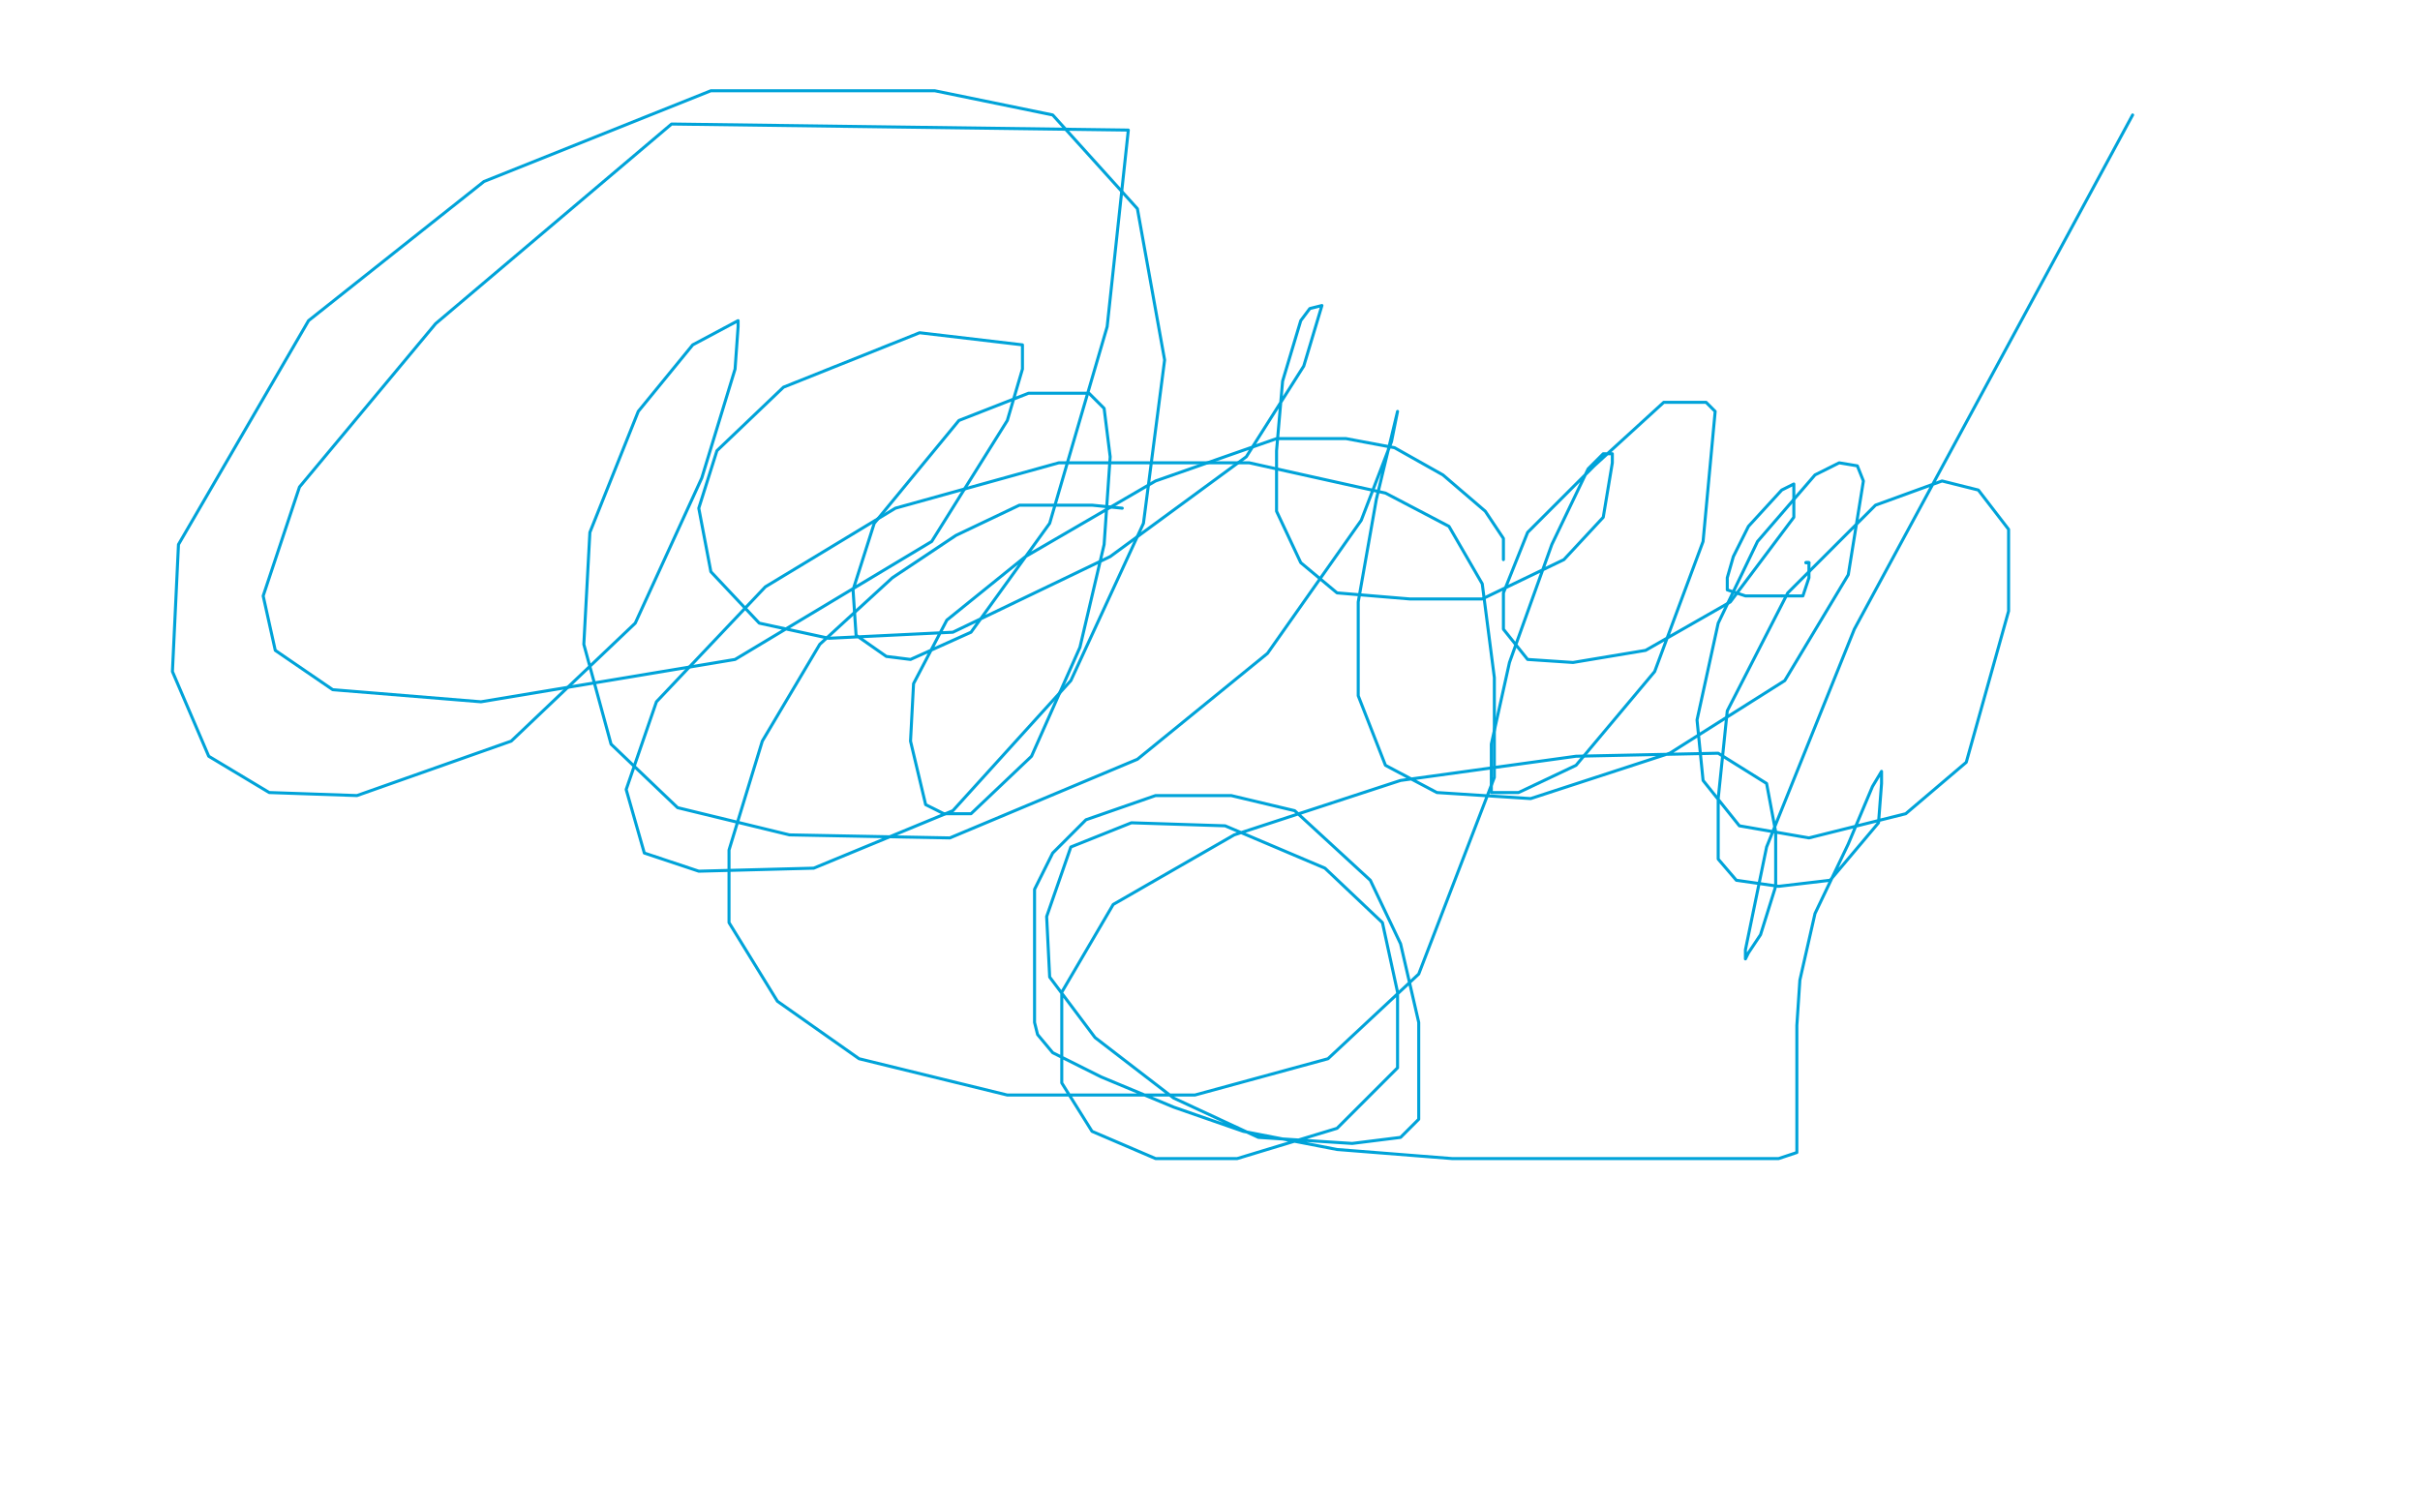 <?xml version="1.0" standalone="no"?>
<!DOCTYPE svg PUBLIC "-//W3C//DTD SVG 1.1//EN"
"http://www.w3.org/Graphics/SVG/1.1/DTD/svg11.dtd">

<svg width="800" height="500" version="1.1" xmlns="http://www.w3.org/2000/svg" xmlns:xlink="http://www.w3.org/1999/xlink" style="stroke-antialiasing: false"><desc>This SVG has been created on https://colorillo.com/</desc><rect x='0' y='0' width='800' height='500' style='fill: rgb(255,255,255); stroke-width:0' /><polyline points="497,185 497,183 497,183 497,182 497,182 497,178 497,178 491,169 491,169 477,157 477,157 461,148 461,148 445,145 445,145 422,145 422,145 382,159 339,184 313,205 302,226 301,245 306,266 312,269 321,269 341,250 357,214 365,180 367,151 365,135 360,130 355,130 340,130 317,139 289,173 282,195 283,210 293,217 301,218 321,209 347,173 366,108 373,43 222,41 144,107 99,161 87,197 91,215 110,228 159,232 243,218 308,179 333,139 338,122 338,114 304,110 259,128 237,149 231,168 235,189 251,206 274,211 315,209 367,184 412,151 431,121 437,101 433,102 430,106 424,126 422,149 422,169 430,186 442,196 466,198 490,198 517,185 530,171 533,153 533,150 530,150 525,155 513,180 499,219 493,246 493,258 493,262 502,262 521,253 547,222 563,179 567,136 564,133 550,133 527,154 505,176 497,196 497,208 505,218 520,219 544,215 572,199 593,171 593,161 593,160 589,162 578,174 573,184 571,191 571,194 571,195 577,197 589,197" style="fill: none; stroke: #00a3d9; stroke-width: 1; stroke-linejoin: round; stroke-linecap: round; stroke-antialiasing: false; stroke-antialias: 0; opacity: 1.0"/>
<polyline points="597,186 598,186" style="fill: none; stroke: #00a3d9; stroke-width: 1; stroke-linejoin: round; stroke-linecap: round; stroke-antialiasing: false; stroke-antialias: 0; opacity: 1.0"/>
<polyline points="589,197 596,197 598,191 598,187 598,186 597,186" style="fill: none; stroke: #00a3d9; stroke-width: 1; stroke-linejoin: round; stroke-linecap: round; stroke-antialiasing: false; stroke-antialias: 0; opacity: 1.0"/>
<polyline points="371,168 361,167 361,167 337,167 337,167 316,177 316,177 295,191 295,191 271,213 271,213 252,245 252,245 241,281 241,281 241,305 257,331 284,350 333,362 395,362 439,350 469,322 494,257 494,224 490,193 479,174 458,163 413,153 350,153 296,168 253,194 217,232 207,261 213,282 231,288 269,287 315,268 354,225 378,173 385,119 376,69 348,38 309,30 235,30 160,60 102,106 59,180 57,222 69,250 89,262 118,263 169,245 210,206 232,158 243,122 244,108 244,106 229,114 211,136 195,176 193,213 202,246 224,267 261,276 314,277 376,251 419,216 450,172 460,146 462,136 455,165 449,199 449,230 458,253 475,262 506,264 552,249 590,225 611,190 616,159 614,154 608,153 600,157 581,179 568,206 561,238 563,258 575,273 598,277 630,269 650,252 664,202 664,175 654,162 642,159 620,167 591,196 571,235 568,264 568,284 574,291 588,293 605,291 621,272 622,259 622,256 622,255 619,260 611,279 600,302 595,324 594,339 594,354 594,364 594,370 594,378 594,381 588,383 570,383 542,383 512,383 480,383 442,380 411,374 388,366 364,356 348,348 343,342 342,338 342,332 342,325 342,316 342,303 342,294 348,282 359,271 382,263 407,263 428,268 453,291 463,312 469,338 469,358 469,370 463,376 447,378 416,376 388,363 362,343 347,323 346,303 354,280 374,272 405,273 438,287 457,305 462,328 462,353 442,373 409,383 382,383 361,374 351,358 351,328 368,299 408,276 463,258 521,250 568,249 584,259 587,275 587,293 582,309 578,315 577,317 577,314 584,280 613,208 659,123 705,38" style="fill: none; stroke: #00a3d9; stroke-width: 1; stroke-linejoin: round; stroke-linecap: round; stroke-antialiasing: false; stroke-antialias: 0; opacity: 1.0"/>
</svg>

